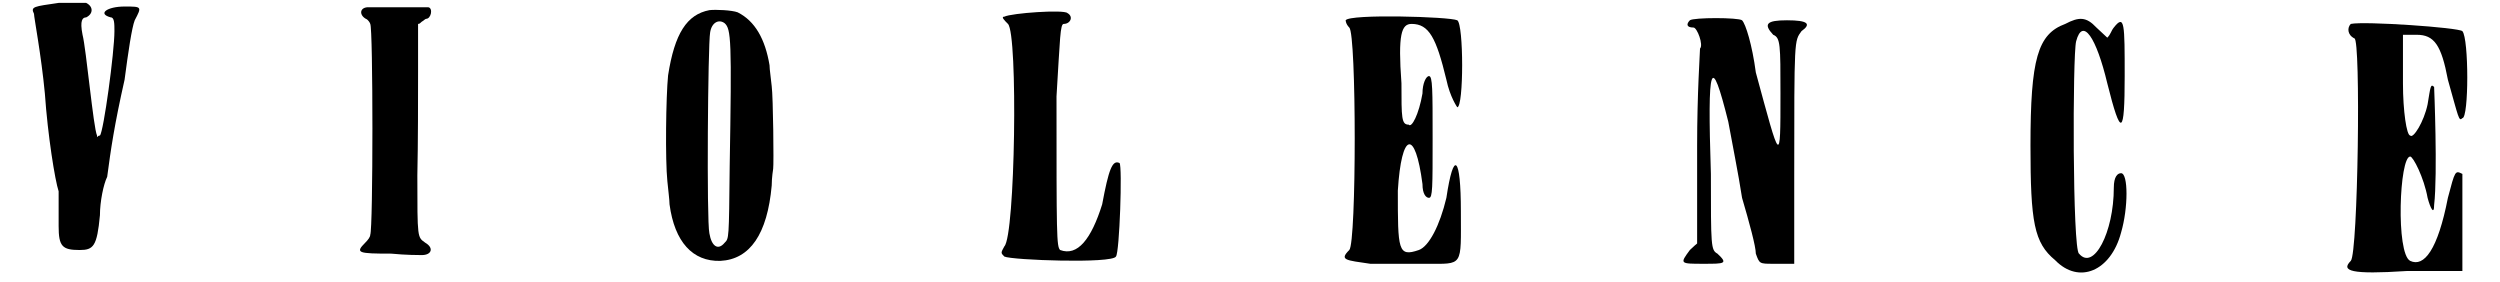 <?xml version='1.0' encoding='utf-8'?>
<svg xmlns="http://www.w3.org/2000/svg" xmlns:xlink="http://www.w3.org/1999/xlink" width="337px" height="38px" viewBox="0 0 3374 389" version="1.1">
<defs>
<path id="gl3328" d="M 43 4 C 9 9 4 9 9 19 C 9 24 19 76 24 129 C 28 187 38 249 43 264 C 43 278 43 302 43 312 C 43 340 48 345 72 345 C 91 345 96 340 100 297 C 100 278 105 254 110 244 C 115 206 120 172 134 110 C 139 72 144 38 148 28 C 158 9 158 9 134 9 C 110 9 96 19 115 24 C 120 24 120 33 120 43 C 120 72 105 182 100 187 C 96 187 96 192 96 187 C 91 177 81 67 76 48 C 72 28 76 24 81 24 C 91 19 91 9 81 4 C 81 4 62 4 43 4 z" fill="black"/><!-- width=163 height=360 -->
<path id="gl3329" d="M 17 9 C 6 10 6 20 15 25 C 18 26 21 31 21 32 C 25 37 25 315 21 323 C 21 326 18 330 14 334 C 0 348 4 349 50 349 C 70 351 89 351 92 351 C 106 351 109 341 97 334 C 86 326 86 329 86 241 C 87 197 87 133 87 98 C 87 76 87 54 87 32 C 89 32 90 31 92 29 C 94 28 97 25 98 25 C 105 25 108 10 101 9 C 98 9 23 9 17 9 z" fill="black"/><!-- width=119 height=363 -->
<path id="gl3332" d="M 70 4 C 39 10 22 36 13 94 C 10 124 9 211 12 240 C 13 251 15 266 15 272 C 22 324 47 351 85 350 C 126 348 150 313 156 246 C 156 235 158 223 158 223 C 159 217 158 124 156 109 C 155 98 153 86 153 80 C 147 44 133 19 109 7 C 101 4 79 3 70 4 M 91 22 C 100 30 101 45 98 220 C 97 321 97 319 91 325 C 82 336 73 330 70 312 C 66 295 68 51 71 35 C 73 21 83 16 91 22 z" fill="black"/><!-- width=175 height=360 -->
<path id="gl3335" d="M 9 14 C 4 14 9 19 14 24 C 28 38 24 316 9 331 C 4 340 4 340 9 345 C 19 350 158 355 163 345 C 168 340 172 220 168 216 C 158 211 153 225 144 273 C 129 321 110 345 86 336 C 81 331 81 316 81 124 C 86 43 86 24 91 24 C 100 24 105 14 96 9 C 91 4 19 9 9 14 z" fill="black"/><!-- width=177 height=360 -->
<path id="gl3336" d="M 9 9 C 9 9 9 14 14 19 C 24 28 24 316 14 326 C 0 340 9 340 43 345 C 62 345 100 345 120 345 C 172 345 168 350 168 273 C 168 196 158 187 148 254 C 139 292 124 321 110 326 C 81 336 81 326 81 244 C 86 163 105 158 115 235 C 115 249 120 254 124 254 C 129 254 129 240 129 172 C 129 105 129 86 124 86 C 120 86 115 96 115 110 C 110 139 100 158 96 153 C 86 153 86 144 86 96 C 81 28 86 14 100 14 C 124 14 134 33 148 91 C 153 115 163 129 163 129 C 172 129 172 14 163 9 C 153 4 14 0 9 9 z" fill="black"/><!-- width=182 height=355 -->
<path id="gl3337" d="M 14 4 C 9 9 9 14 19 14 C 24 14 33 38 28 43 C 28 48 24 105 24 177 C 24 220 24 264 24 312 C 24 312 19 316 14 321 C 0 340 0 340 33 340 C 62 340 67 340 52 326 C 43 321 43 316 43 216 C 38 62 43 48 67 144 C 72 172 81 216 86 249 C 96 283 105 316 105 326 C 110 340 110 340 129 340 C 139 340 148 340 158 340 C 158 302 158 264 158 220 C 158 28 158 33 168 19 C 182 9 177 4 148 4 C 120 4 115 9 129 24 C 139 28 139 38 139 105 C 139 206 139 201 105 76 C 100 38 91 9 86 4 C 81 0 19 0 14 4 z" fill="black"/><!-- width=187 height=355 -->
<path id="gl3338" d="M 57 14 C 19 28 9 62 9 182 C 9 288 14 316 43 340 C 76 374 120 355 134 302 C 144 268 144 220 134 220 C 129 220 124 225 124 240 C 124 302 96 355 76 331 C 67 326 67 57 72 38 C 81 4 100 33 115 96 C 134 172 139 168 139 86 C 139 14 139 0 124 19 C 120 24 120 28 115 33 C 110 28 105 24 100 19 C 86 4 76 4 57 14 z" fill="black"/><!-- width=153 height=364 -->
<path id="gl3339" d="M 14 4 C 9 9 9 19 19 24 C 28 24 24 321 14 331 C 0 345 14 350 91 345 C 115 345 144 345 168 345 C 168 326 168 302 168 283 C 168 244 168 216 168 211 C 158 206 158 206 148 244 C 134 316 115 340 96 331 C 76 321 81 187 96 187 C 100 187 115 216 120 244 C 124 259 129 268 129 254 C 134 211 129 91 129 91 C 124 86 124 91 120 115 C 115 139 100 163 96 158 C 91 158 86 124 86 86 C 86 67 86 43 86 19 C 96 19 100 19 105 19 C 129 19 139 33 148 81 C 163 134 163 139 168 134 C 177 134 177 24 168 14 C 163 9 33 0 14 4 z" fill="black"/><!-- width=182 height=360 -->
</defs>
<use xlink:href="#gl3328" x="0" y="0"/>
<use xlink:href="#gl3329" x="452" y="1"/>
<use xlink:href="#gl3332" x="871" y="10"/>
<use xlink:href="#gl3335" x="1339" y="9"/>
<use xlink:href="#gl3336" x="1810" y="19"/>
<use xlink:href="#gl3337" x="2280" y="24"/>
<use xlink:href="#gl3338" x="2755" y="19"/>
<use xlink:href="#gl3339" x="3192" y="29"/>
</svg>
